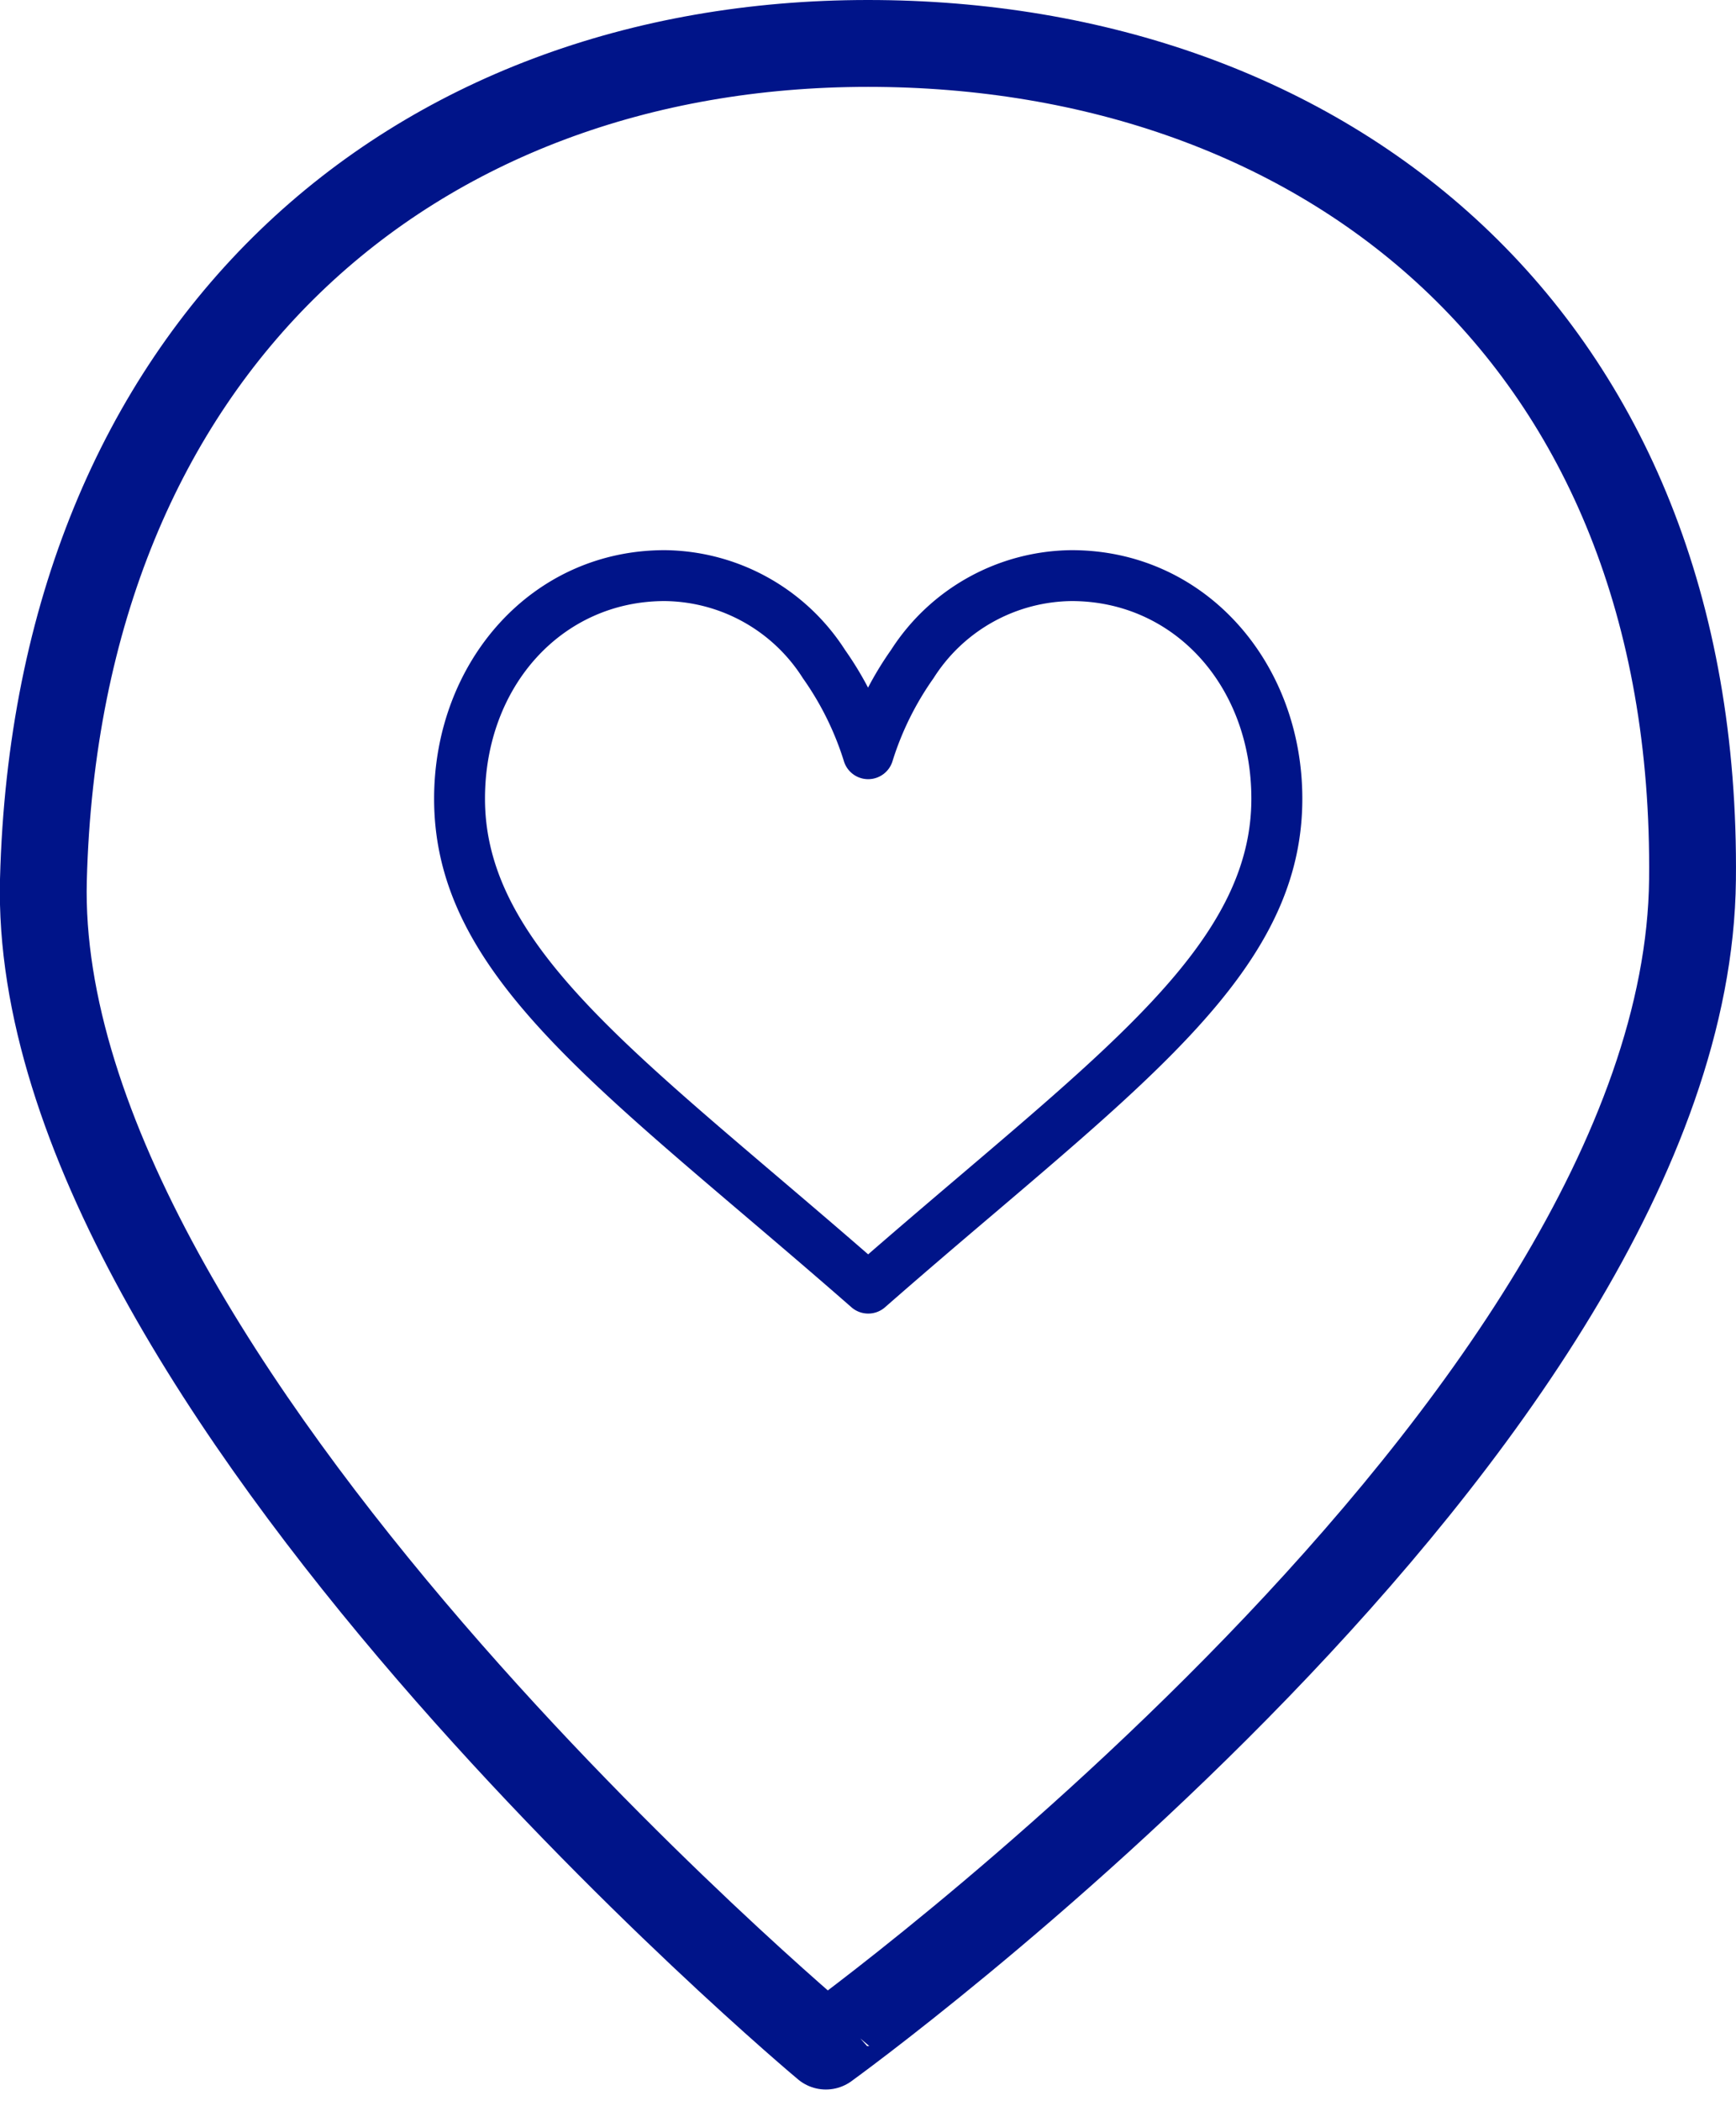 <?xml version="1.0" encoding="UTF-8"?>
<svg xmlns="http://www.w3.org/2000/svg" xmlns:xlink="http://www.w3.org/1999/xlink" width="59.985" height="72.56" viewBox="0 0 59.985 72.56">
  <defs>
    <clipPath id="clip-path">
      <rect id="Rechteck_503" data-name="Rechteck 503" width="59.985" height="72.56" transform="translate(0 0)" fill="none" stroke="#001489" stroke-width="1"></rect>
    </clipPath>
  </defs>
  <g id="ico_best-city" transform="translate(-296 -1635)">
    <g id="ico_location" transform="translate(-83 91)">
      <g id="Gruppe_546" data-name="Gruppe 546" transform="translate(379 1544)">
        <g id="Gruppe_545" data-name="Gruppe 545" clip-path="url(#clip-path)">
          <path id="Pfad_1000" data-name="Pfad 1000" d="M58.482,30.383c-.2,18.819-29.945,40.278-29.945,40.278S1.055,47.7,1.5,30.383C1.985,11.938,14.26,1.5,29.994,1.5S58.686,11.556,58.482,30.383Z" fill="none" stroke="#001489" stroke-miterlimit="10" stroke-width="3"></path>
        </g>
      </g>
    </g>
    <g id="heart_2_" data-name="heart (2)" transform="translate(311 1623)">
      <g id="Gruppe_548" data-name="Gruppe 548" transform="translate(0 31)">
        <path id="Pfad_1014" data-name="Pfad 1014" d="M15,57.364a.877.877,0,0,1-.579-.217c-1.318-1.153-2.556-2.206-3.752-3.223C4.244,48.461,0,44.852,0,39.584,0,34.867,3.363,31,7.968,31A7.491,7.491,0,0,1,14.2,34.447a11.553,11.553,0,0,1,.794,1.3,11.549,11.549,0,0,1,.794-1.3A7.491,7.491,0,0,1,22.028,31C26.634,31,30,34.868,30,39.584c0,5.268-4.244,8.877-10.667,14.339-1.2,1.018-2.435,2.07-3.752,3.223A.877.877,0,0,1,15,57.364ZM7.968,32.758c-3.54,0-6.21,2.935-6.21,6.826,0,4.456,4,7.855,10.048,13,1.025.872,2.08,1.769,3.192,2.735,1.112-.966,2.167-1.863,3.193-2.735,6.051-5.145,10.048-8.544,10.048-13,0-3.892-2.67-6.826-6.21-6.826a5.718,5.718,0,0,0-4.773,2.665,10.211,10.211,0,0,0-1.41,2.842.88.88,0,0,1-.847.644h0a.878.878,0,0,1-.846-.644,10.215,10.215,0,0,0-1.41-2.842A5.718,5.718,0,0,0,7.968,32.758Z" transform="translate(0 -31)" fill="#001489"></path>
      </g>
    </g>
  </g>
</svg>
